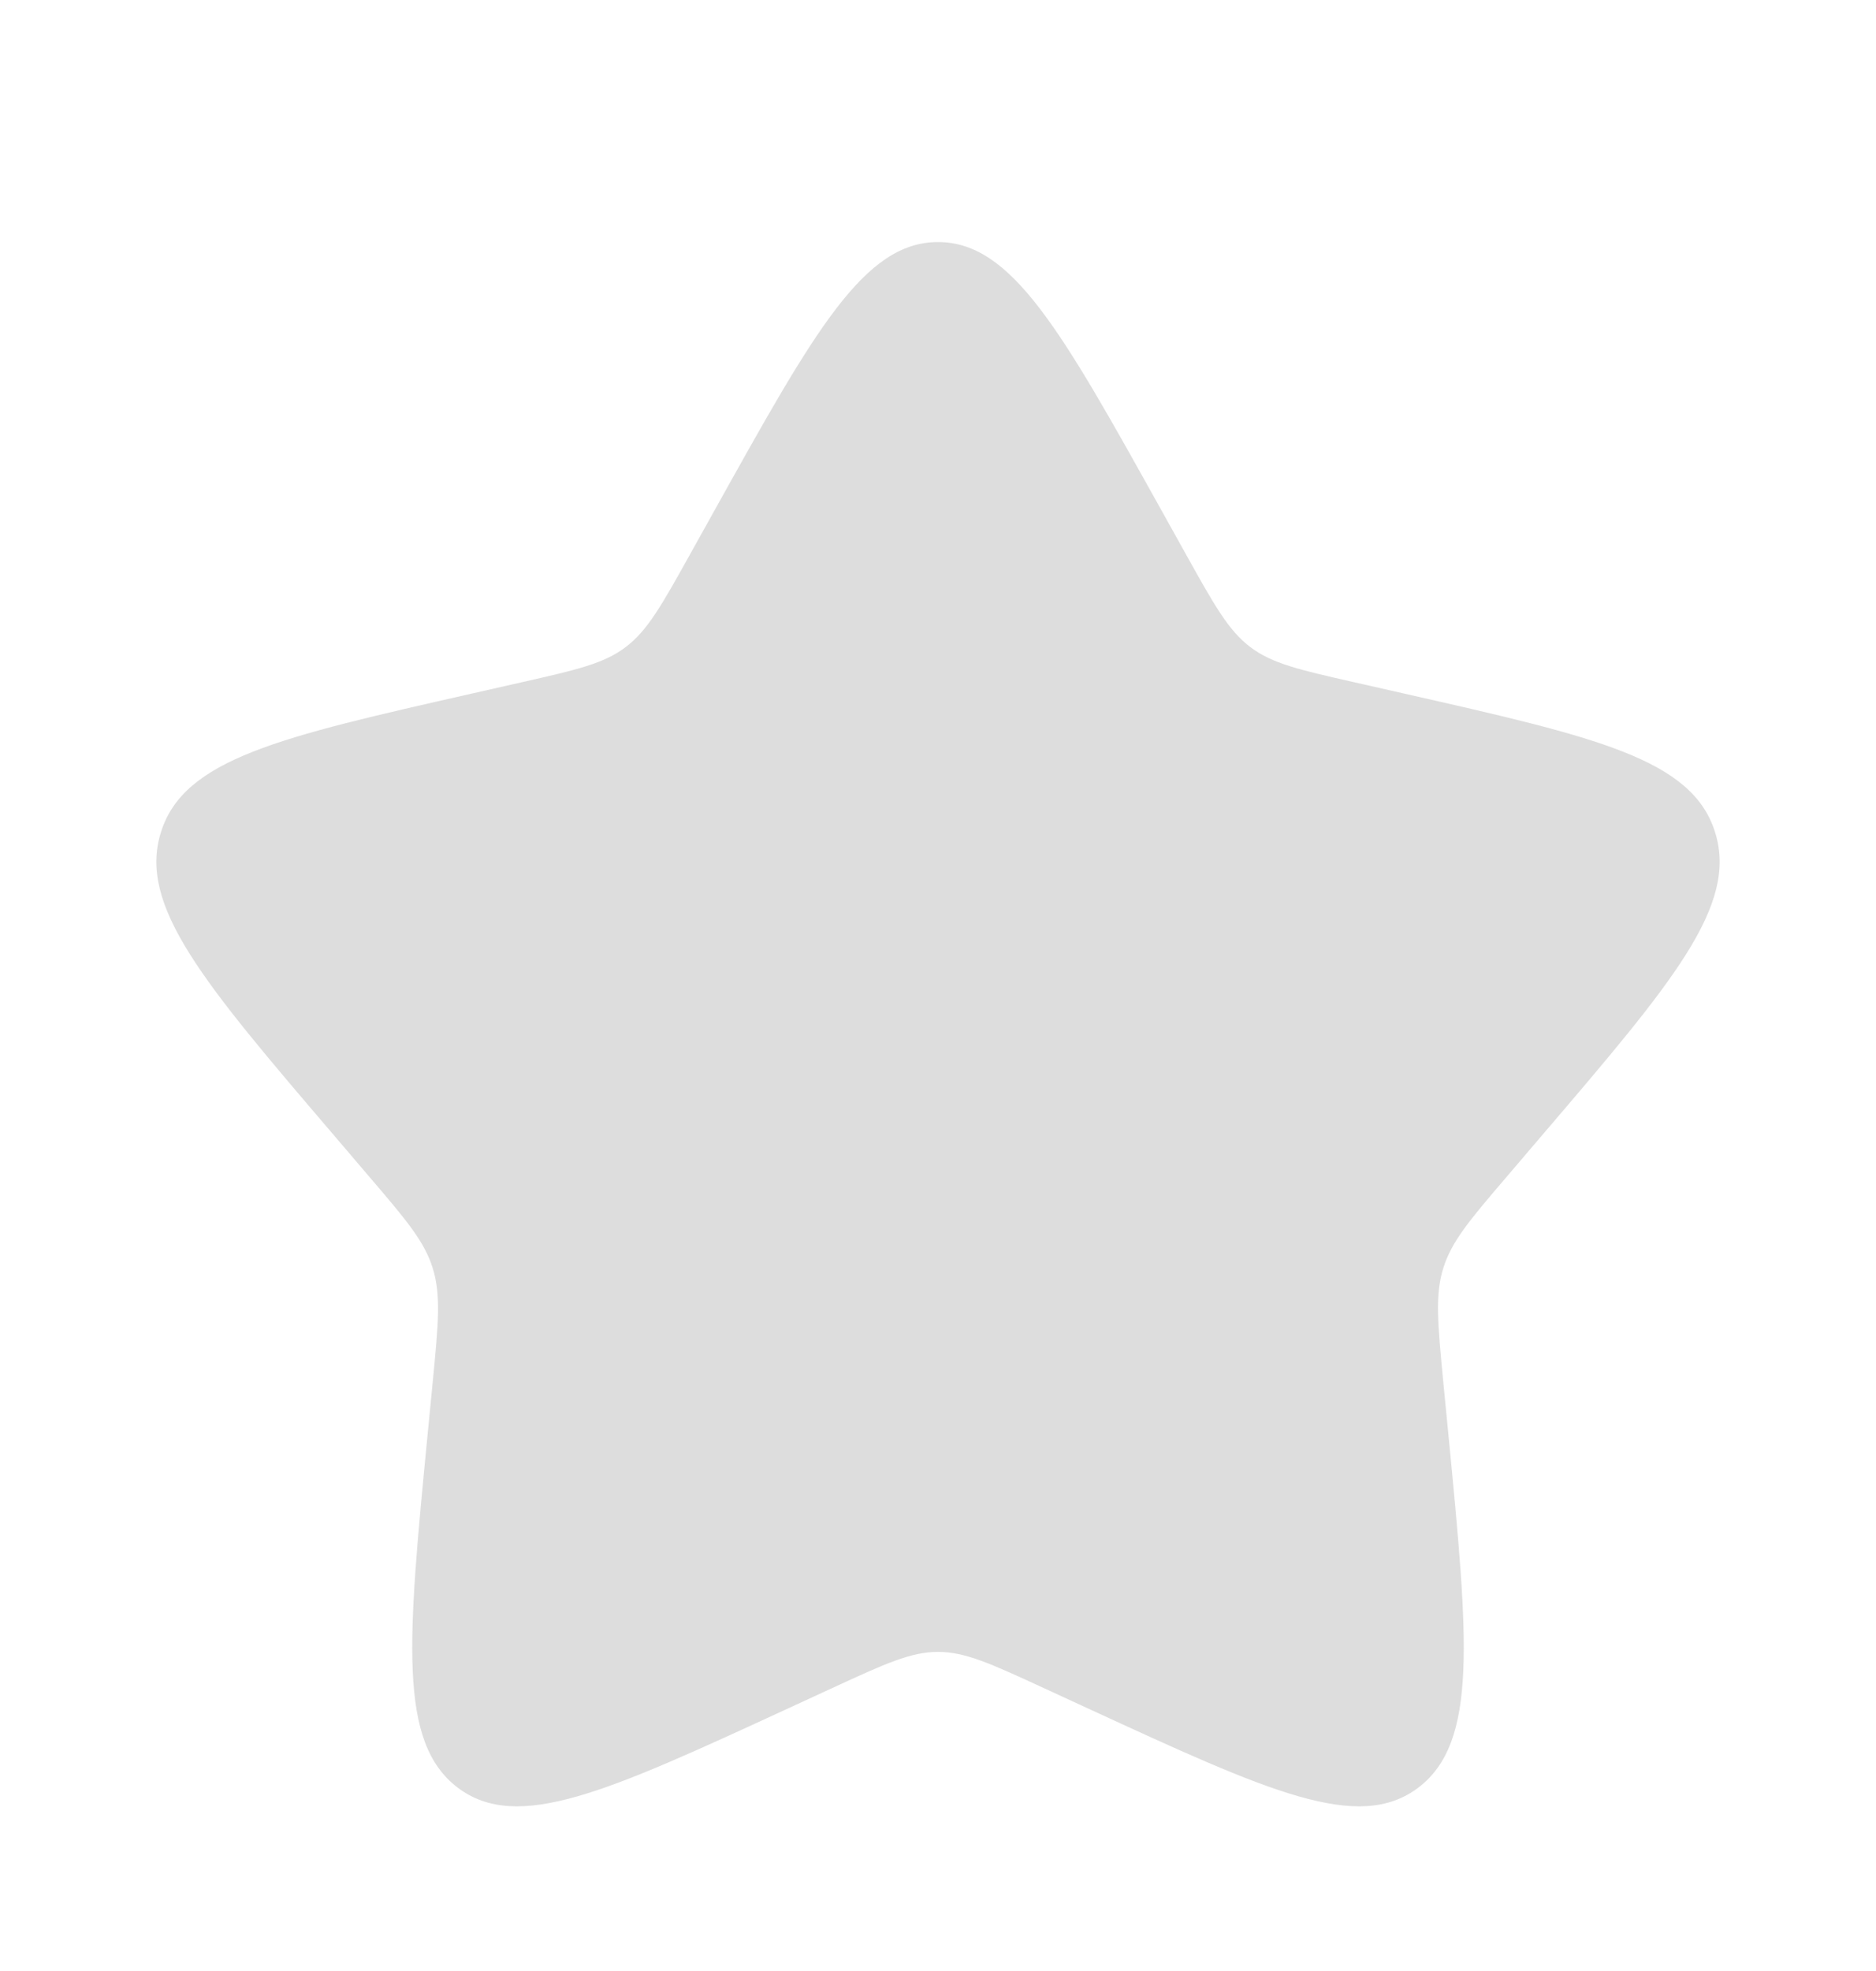 <svg width="20" height="21" viewBox="0 0 20 21" fill="none" xmlns="http://www.w3.org/2000/svg">
<path d="M7.628 5.419C8.683 3.526 9.211 2.579 10 2.579C10.789 2.579 11.317 3.526 12.372 5.419L12.645 5.909C12.945 6.447 13.095 6.716 13.329 6.894C13.563 7.071 13.854 7.137 14.437 7.269L14.967 7.389C17.017 7.853 18.042 8.085 18.285 8.869C18.529 9.653 17.831 10.47 16.433 12.104L16.072 12.527C15.675 12.991 15.476 13.223 15.387 13.511C15.297 13.798 15.328 14.107 15.387 14.727L15.442 15.291C15.653 17.471 15.759 18.561 15.121 19.046C14.482 19.53 13.523 19.089 11.604 18.205L11.107 17.976C10.562 17.725 10.289 17.6 10 17.6C9.711 17.6 9.438 17.725 8.893 17.976L8.396 18.205C6.477 19.089 5.518 19.53 4.879 19.046C4.241 18.561 4.347 17.471 4.558 15.291L4.613 14.727C4.673 14.107 4.703 13.798 4.613 13.511C4.524 13.223 4.325 12.991 3.928 12.527L3.567 12.104C2.169 10.47 1.471 9.653 1.715 8.869C1.958 8.085 2.983 7.853 5.033 7.389L5.563 7.269C6.146 7.137 6.437 7.071 6.671 6.894C6.905 6.716 7.055 6.447 7.355 5.909L7.628 5.419Z" fill="#DDDDDD"/>
</svg>
